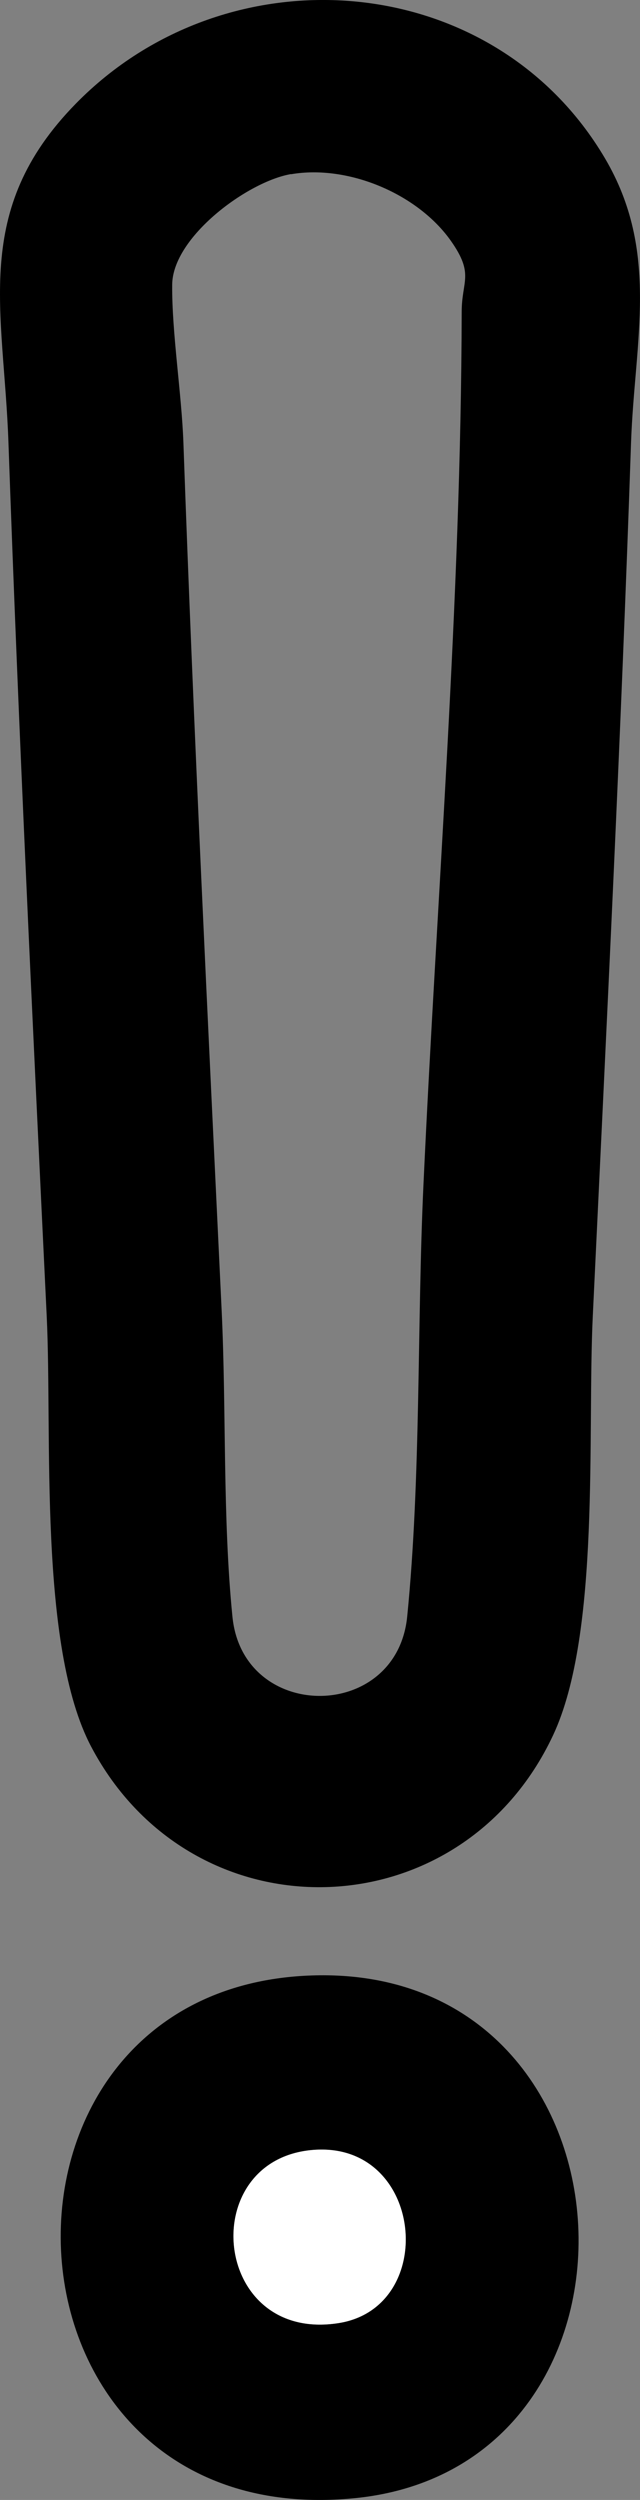 <?xml version="1.0" encoding="UTF-8"?> <svg xmlns="http://www.w3.org/2000/svg" id="Layer_1" viewBox="0 0 87.83 342.81"><rect x="0" y="0" width="87.83" height="342.81" fill="#808080" stroke="none"/><defs><style>.cls-1{fill:#fff;}</style></defs><path d="M10.4,14.22C31.32-7.14,67.69-4.27,83.01,21.69c7.58,12.84,4.07,25.07,3.59,39.02-1.36,39.98-3.35,79.85-5.25,119.77-.77,16.09,1.08,43.53-5.44,57.45-12.69,27.09-49.49,27.97-63.4,1.58-7.27-13.78-5.32-42.78-6.1-59.04-1.92-39.91-3.84-79.79-5.25-119.77C.53,42.46-3.97,28.89,10.4,14.22ZM39.94,23.87c-5.94,1.02-16.25,8.62-16.31,15.16s1.3,14.97,1.54,21.69c1.41,39.73,3.36,79.36,5.25,119.02.65,13.71.12,28.39,1.48,41.97,1.45,14.48,22.53,14.45,23.98-.02,1.91-19.1,1.34-39.89,2.23-59.16,1.82-39.56,5.17-80.2,5.25-119.76,0-4.29,1.76-5.12-1.46-9.71-4.56-6.49-14.13-10.51-21.95-9.17Z"></path><path d="M42.26,270.91c46.56-2.09,50.04,67.27,6.5,71.65-50.91,5.13-54.48-69.5-6.5-71.65ZM42.98,294.81c-16.19,1.29-13.91,26.49,3.49,23.75,13.77-2.17,11.7-24.96-3.49-23.75Z"></path><path class="cls-1" d="M42.98,294.81c15.19-1.21,17.26,21.57,3.49,23.75-17.4,2.74-19.68-22.45-3.49-23.75Z"></path></svg> 